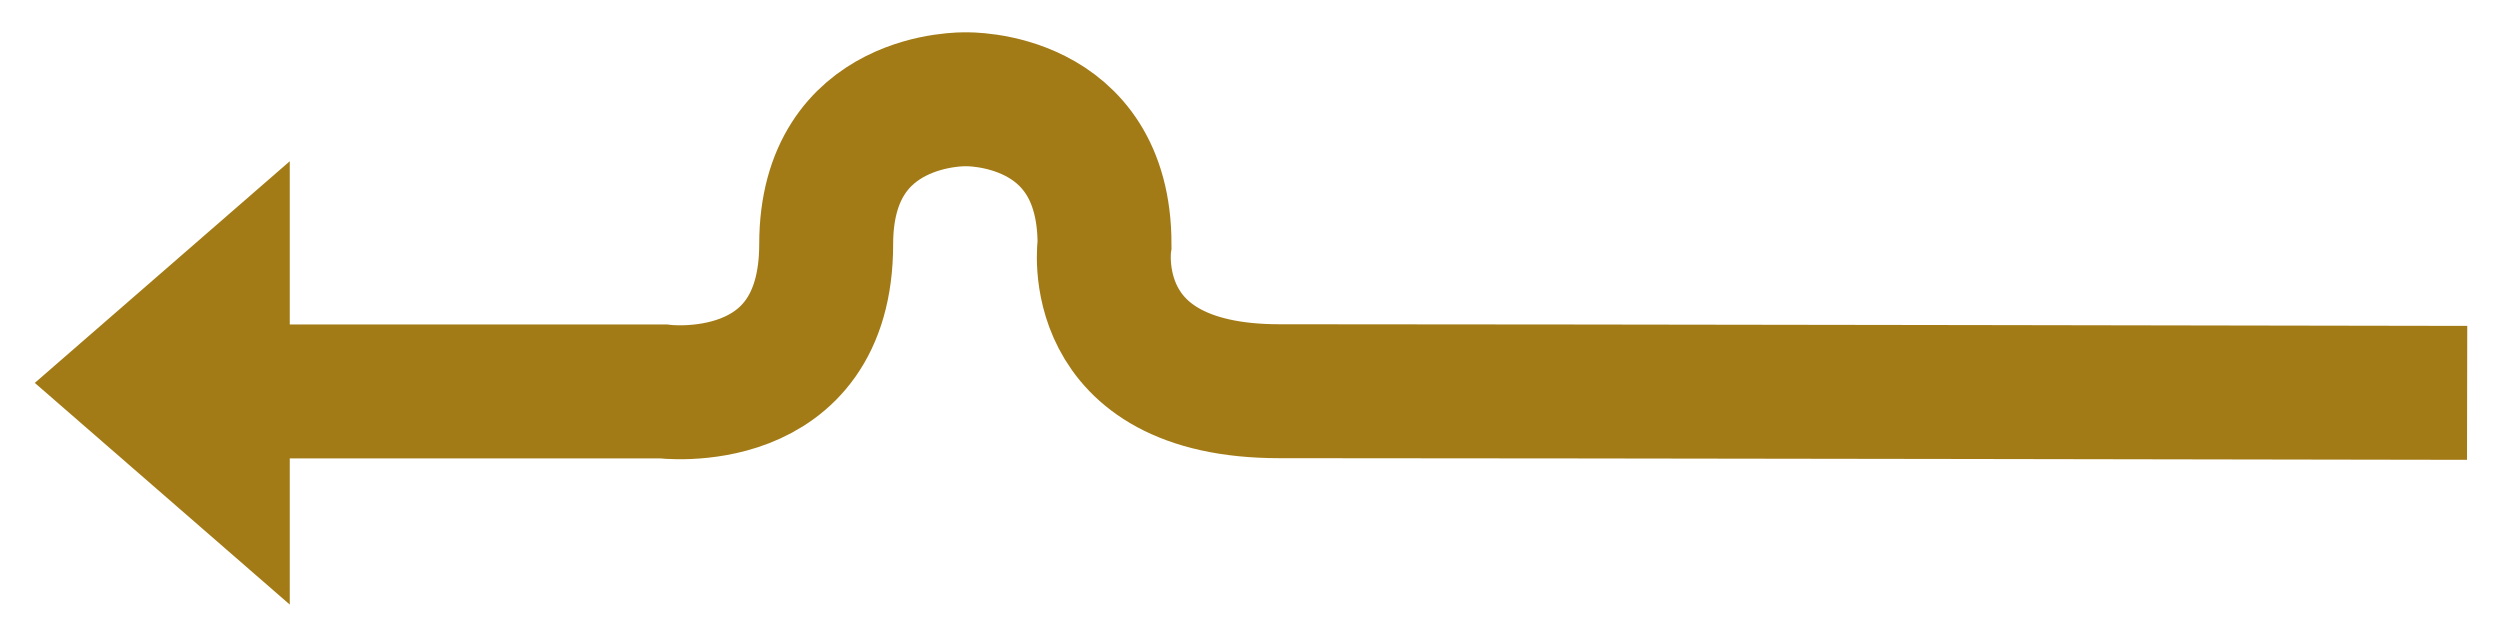 <?xml version="1.0" encoding="utf-8"?>
<!-- Generator: Adobe Illustrator 12.0.1, SVG Export Plug-In . SVG Version: 6.00 Build 51448)  -->
<!DOCTYPE svg PUBLIC "-//W3C//DTD SVG 1.1//EN" "http://www.w3.org/Graphics/SVG/1.1/DTD/svg11.dtd">
<svg  version="1.1" id="Layer_1" xmlns="http://www.w3.org/2000/svg" xmlns:xlink="http://www.w3.org/1999/xlink" width="242.667" height="62" viewBox="0 0 242.667 62"
	 overflow="visible" enable-background="new 0 0 242.667 62" xml:space="preserve">
<g>
	<path fill-rule="evenodd" clip-rule="evenodd" fill="none" stroke="#A37B16" stroke-width="13" d="M27.965,37.995h36.393
		c0,0,15.837,2.04,15.837-14.292c0-14.448,13.549-14.066,13.549-14.066s13.469-0.382,13.469,14.066c0,0-2.116,14.271,16.96,14.271
		c26.144,0,115.303,0.16,115.303,0.16"/>
	<polygon fill-rule="evenodd" clip-rule="evenodd" fill="#A37B16" points="28.127,15.65 3.377,37.167 28.127,58.685 	"/>
</g>
</svg>
